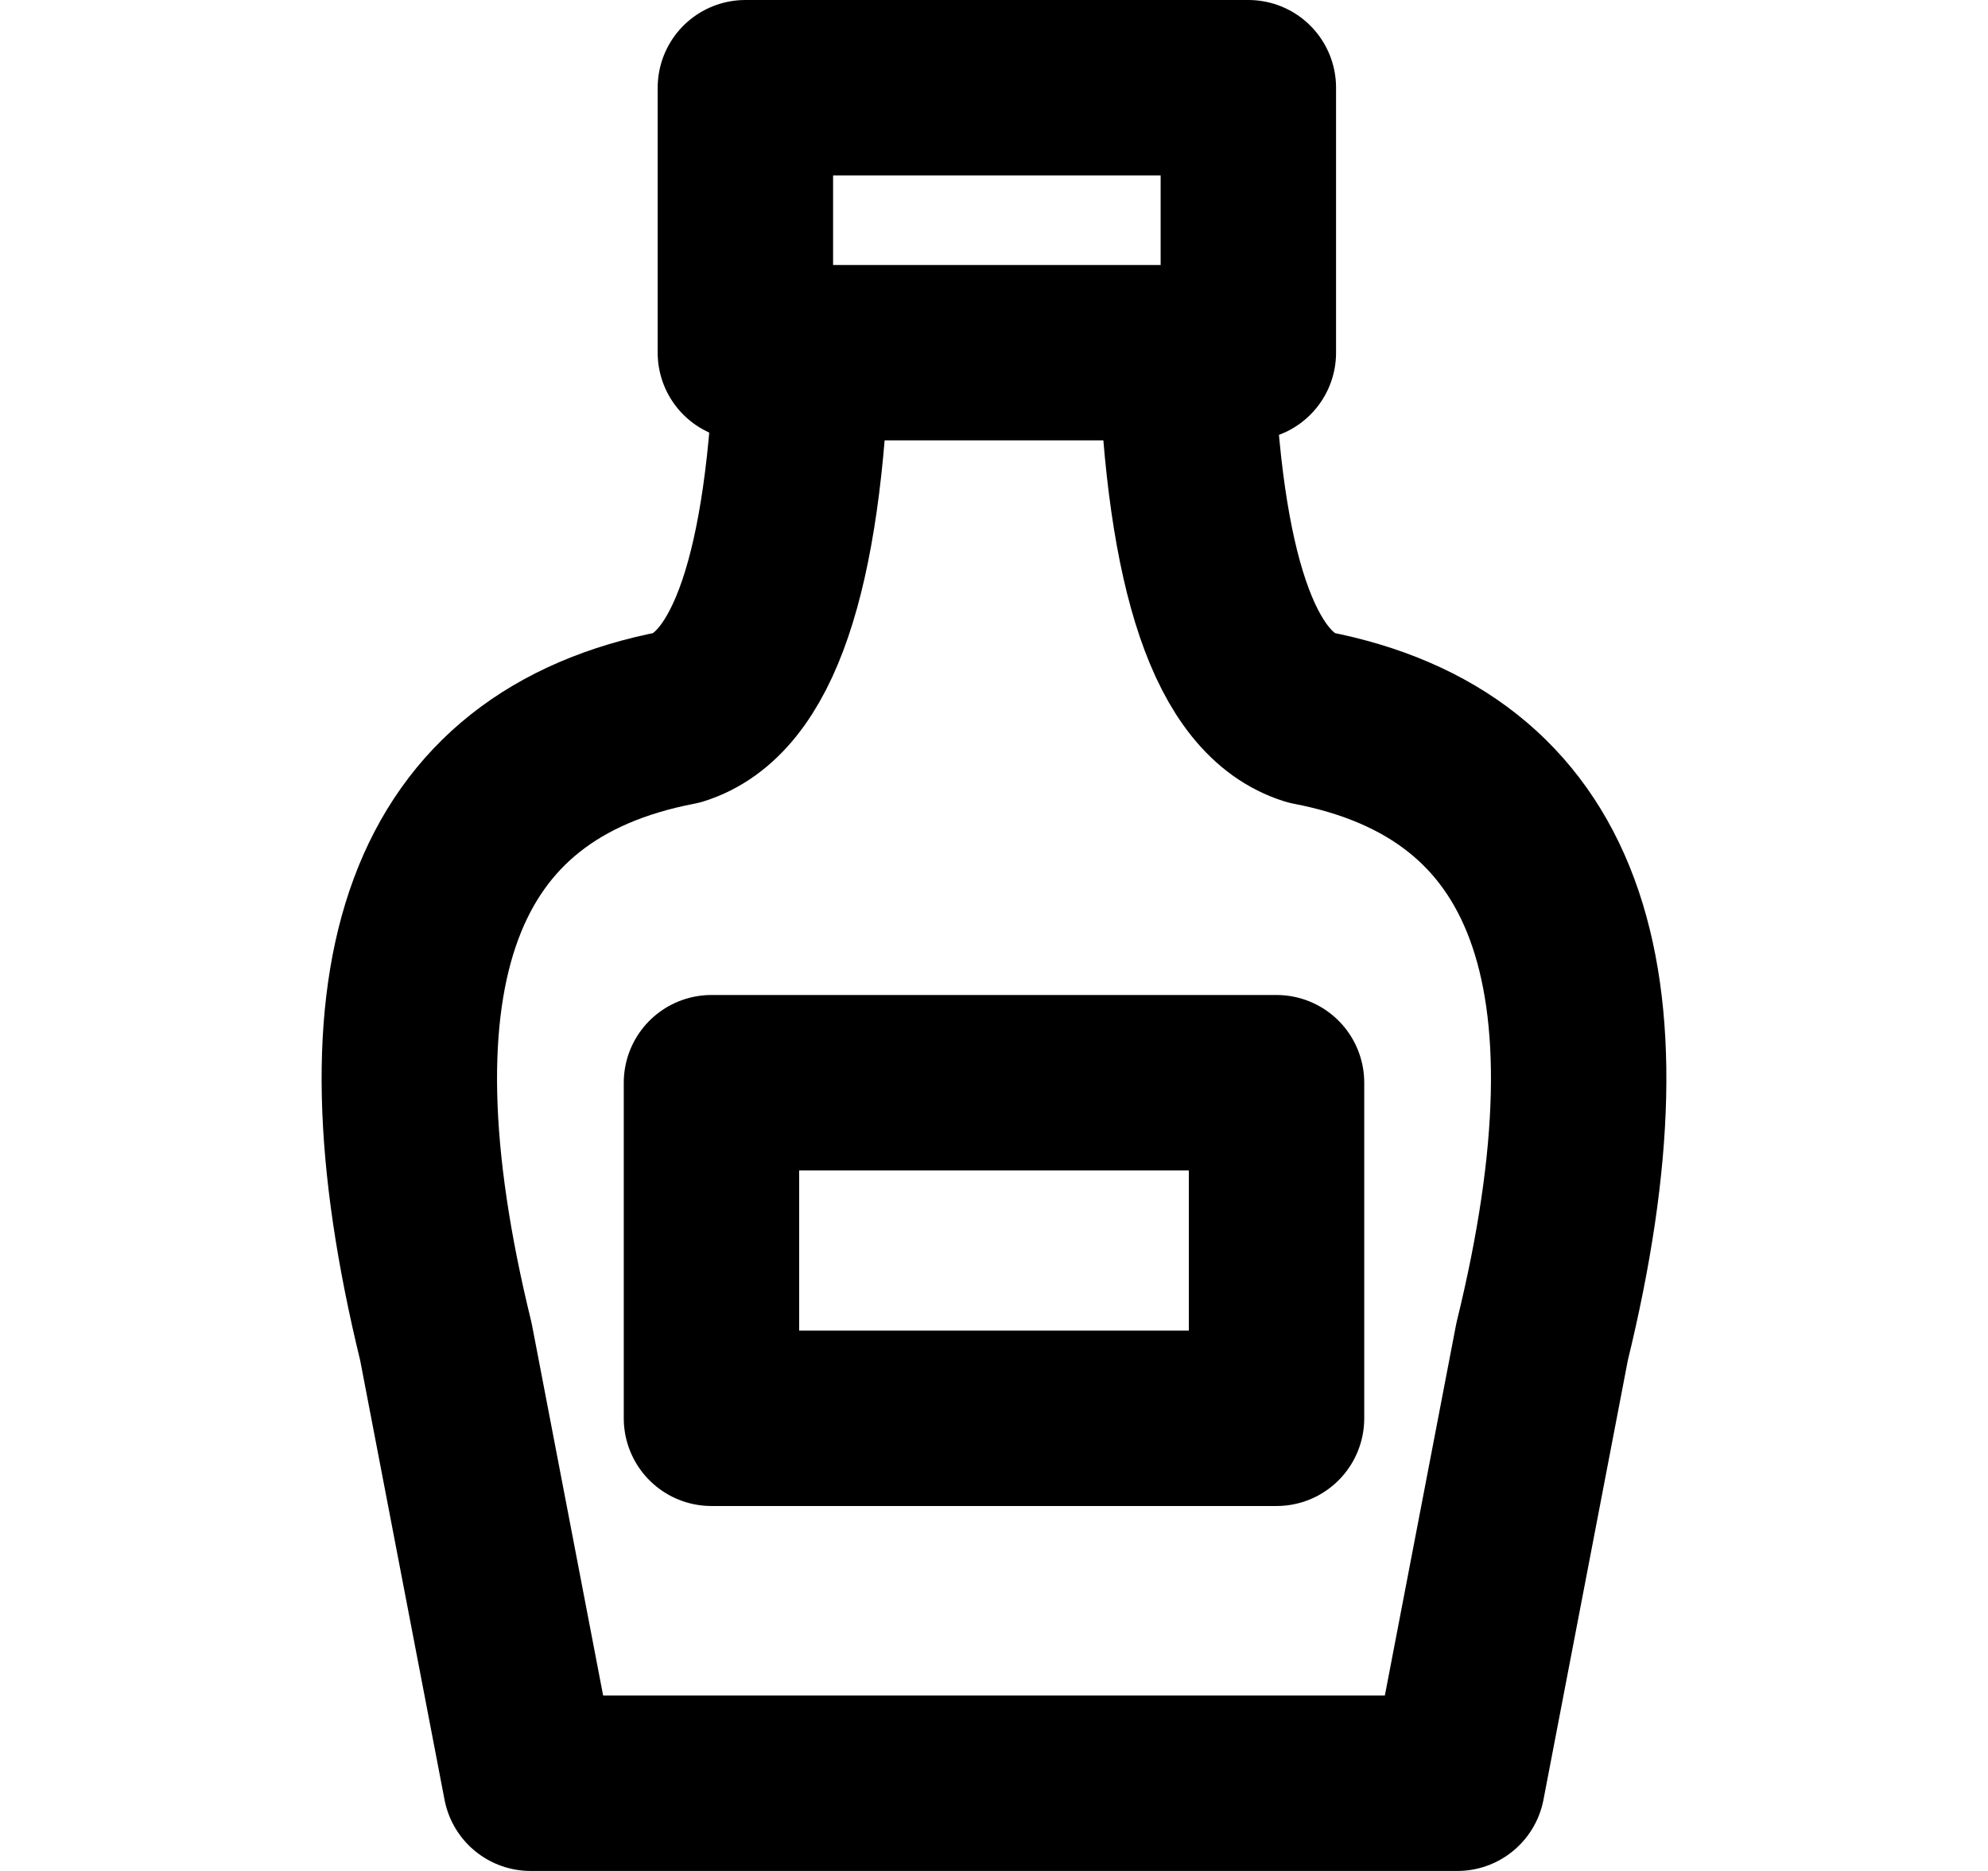 <svg width="17" height="16" viewBox="0 0 17 16" fill="none" xmlns="http://www.w3.org/2000/svg">
<path d="M10.143 3.016H6.857M6.084 9.259H10.916V12.129H6.084V9.259ZM3.813 11.474C3.04 8.319 3.7 6.54 5.794 6.137C6.438 5.936 6.793 4.895 6.857 3.016H6.374V0.75H10.675V3.016H10.143C10.207 4.895 10.562 5.936 11.206 6.137C13.3 6.54 13.96 8.319 13.187 11.474L12.462 15.25H4.538L3.813 11.474Z" stroke="black" stroke-width="1.5" stroke-linecap="round" stroke-linejoin="round"/>
</svg>
